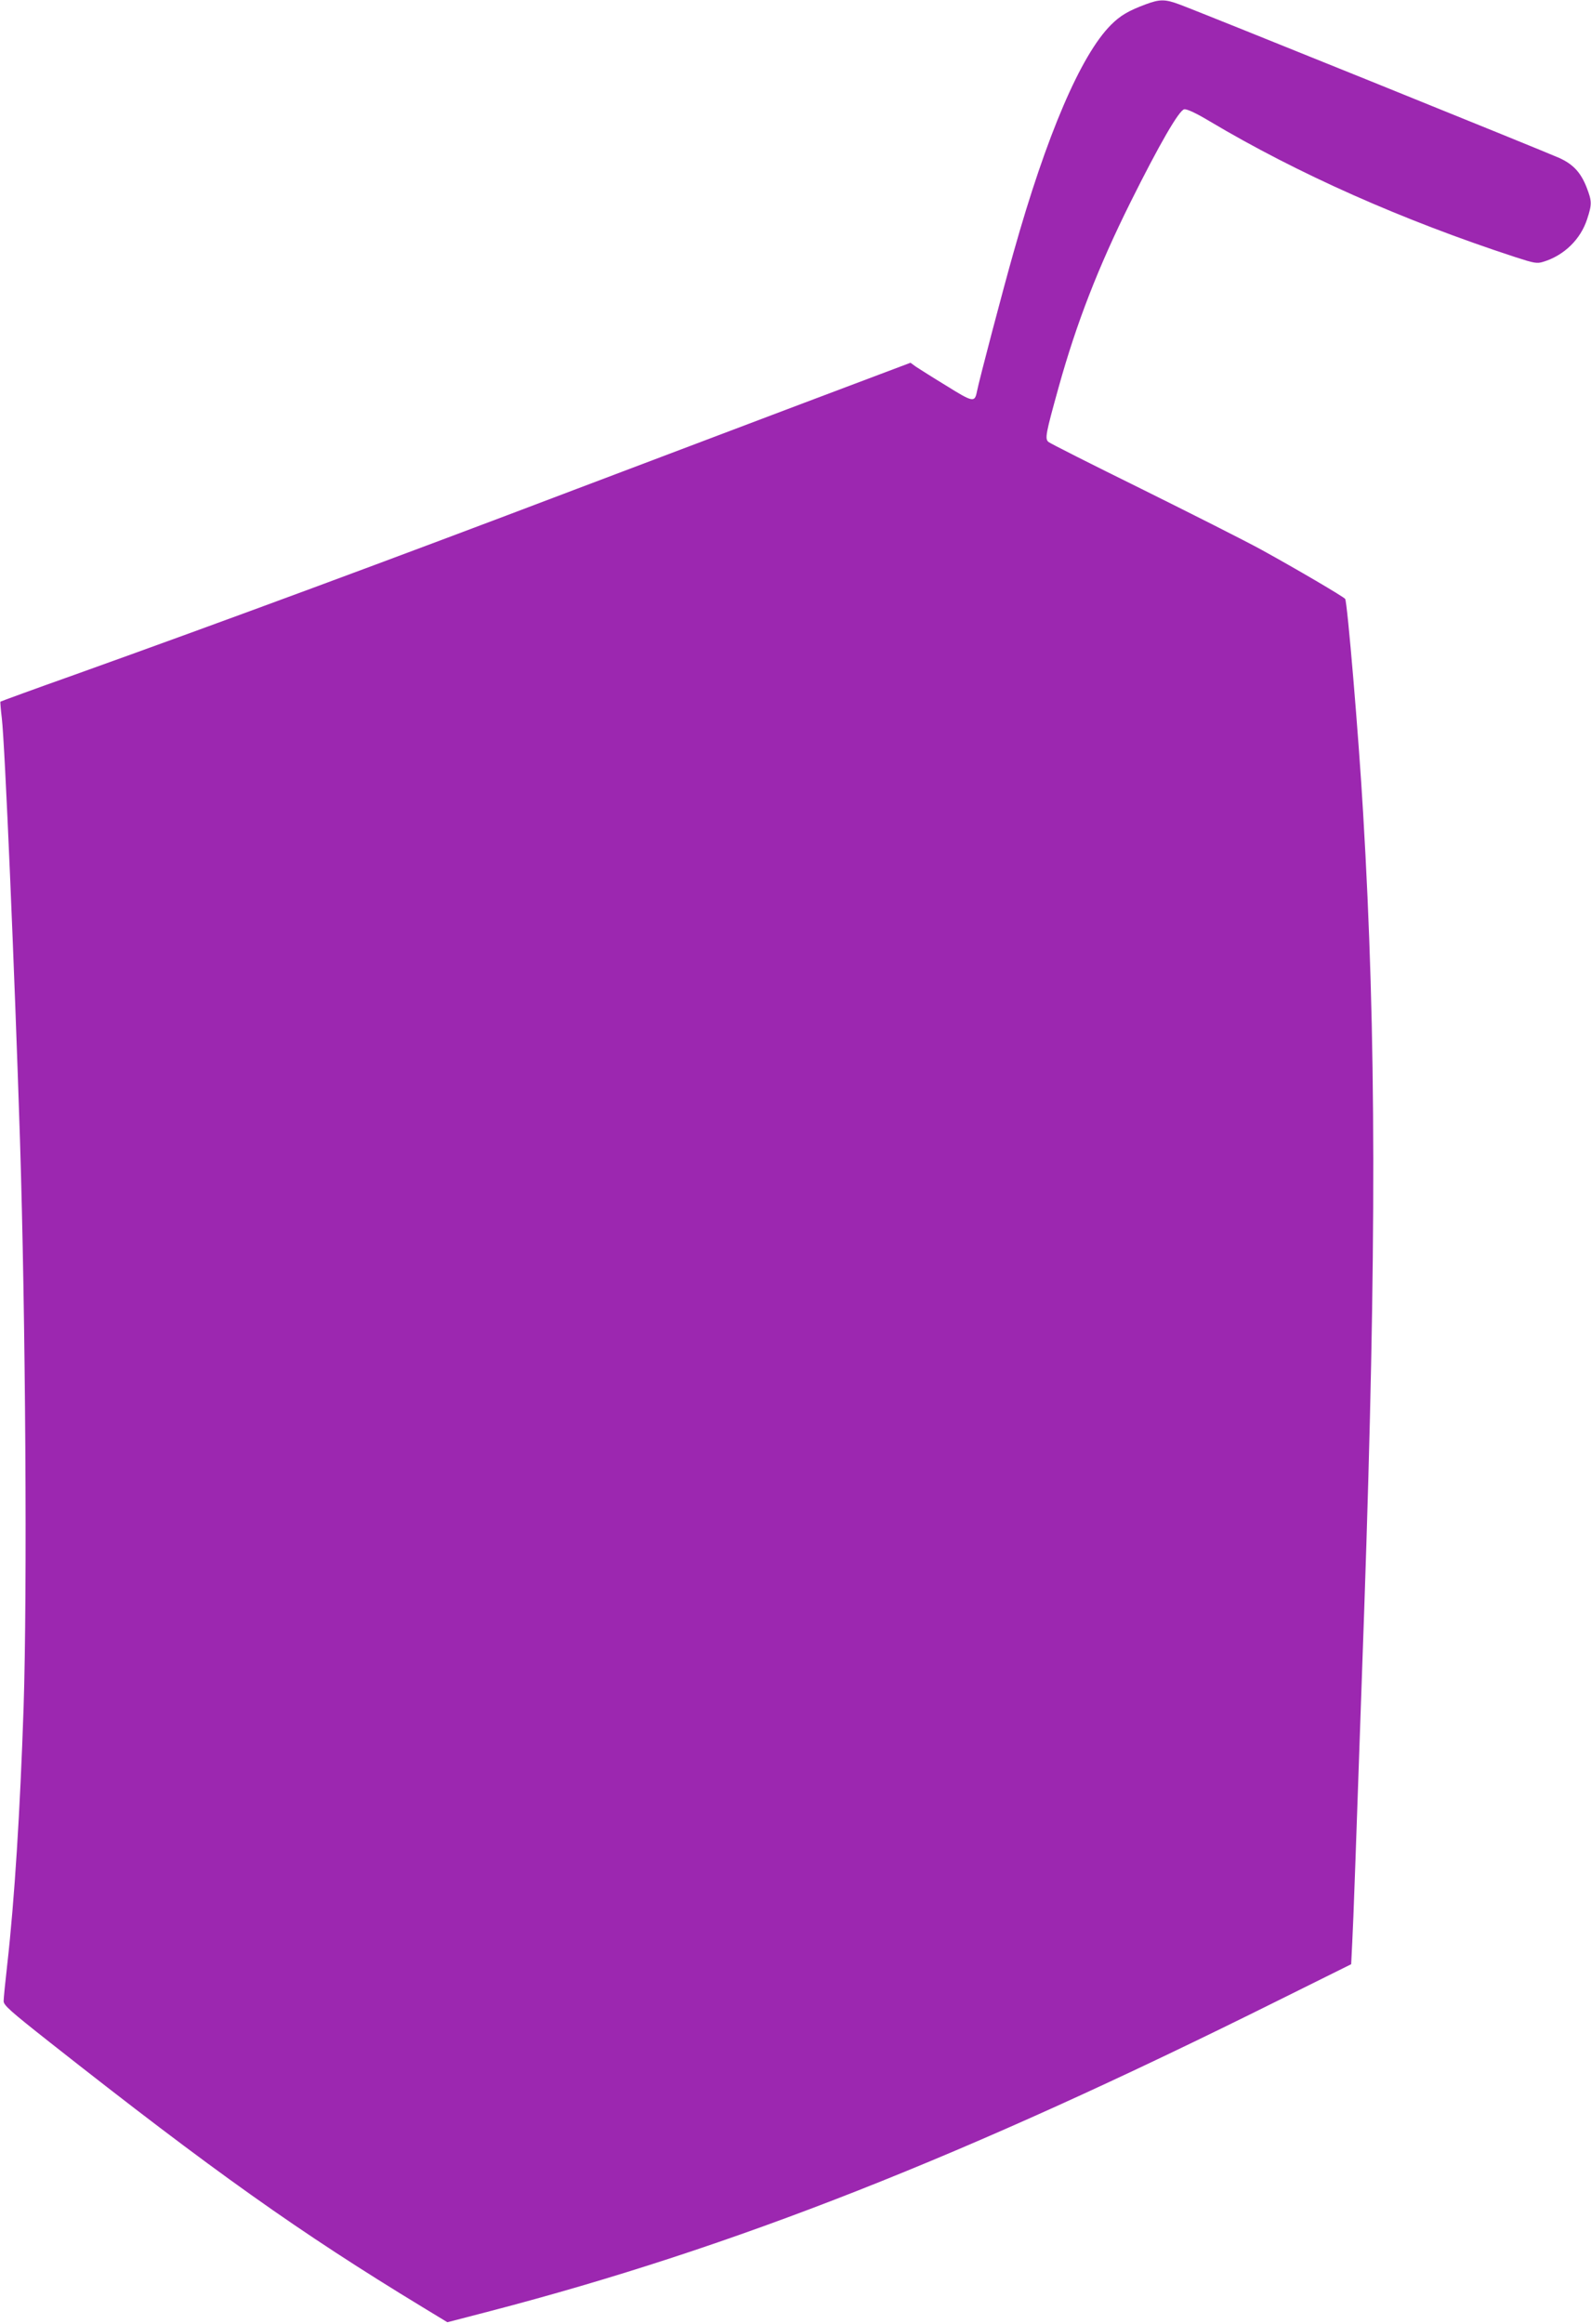 <?xml version="1.0" standalone="no"?>
<!DOCTYPE svg PUBLIC "-//W3C//DTD SVG 20010904//EN"
 "http://www.w3.org/TR/2001/REC-SVG-20010904/DTD/svg10.dtd">
<svg version="1.0" xmlns="http://www.w3.org/2000/svg"
 width="877pt" height="1280pt" viewBox="0 0 877 1280"
 preserveAspectRatio="xMidYMid meet">
<g transform="translate(0,1280) scale(0.1,-0.1)"
fill="#9c27b0" stroke="none">
<path d="M6315 12776 c-94 -35 -139 -61 -191 -113 -166 -166 -355 -606 -537
-1253 -55 -193 -190 -705 -202 -767 -12 -61 -22 -59 -168 32 -76 46 -151 94
-168 105 l-30 22 -637 -240 c-350 -132 -900 -340 -1222 -462 -998 -379 -1923
-721 -2750 -1017 -223 -79 -406 -146 -408 -148 -1 -1 2 -42 8 -91 17 -143 70
-1383 100 -2319 31 -978 41 -2488 20 -3130 -19 -567 -50 -1061 -90 -1415 -11
-96 -20 -187 -20 -202 0 -23 35 -54 253 -226 905 -713 1379 -1049 2058 -1461
l135 -82 235 61 c1346 351 2616 851 4346 1712 l401 199 6 122 c6 106 19 481
66 1832 68 1987 67 3157 -6 4385 -25 431 -87 1160 -99 1181 -8 12 -271 166
-460 270 -93 51 -393 202 -665 337 -272 134 -502 250 -511 258 -20 18 -15 44
57 303 99 355 218 660 395 1016 161 323 269 509 297 513 15 2 65 -21 140 -66
486 -289 1060 -544 1684 -748 105 -34 120 -37 155 -26 115 35 206 124 242 236
27 83 26 98 -4 176 -32 80 -73 125 -150 160 -70 32 -2000 812 -2095 846 -78
29 -107 29 -185 0z"/>
</g>
</svg>
